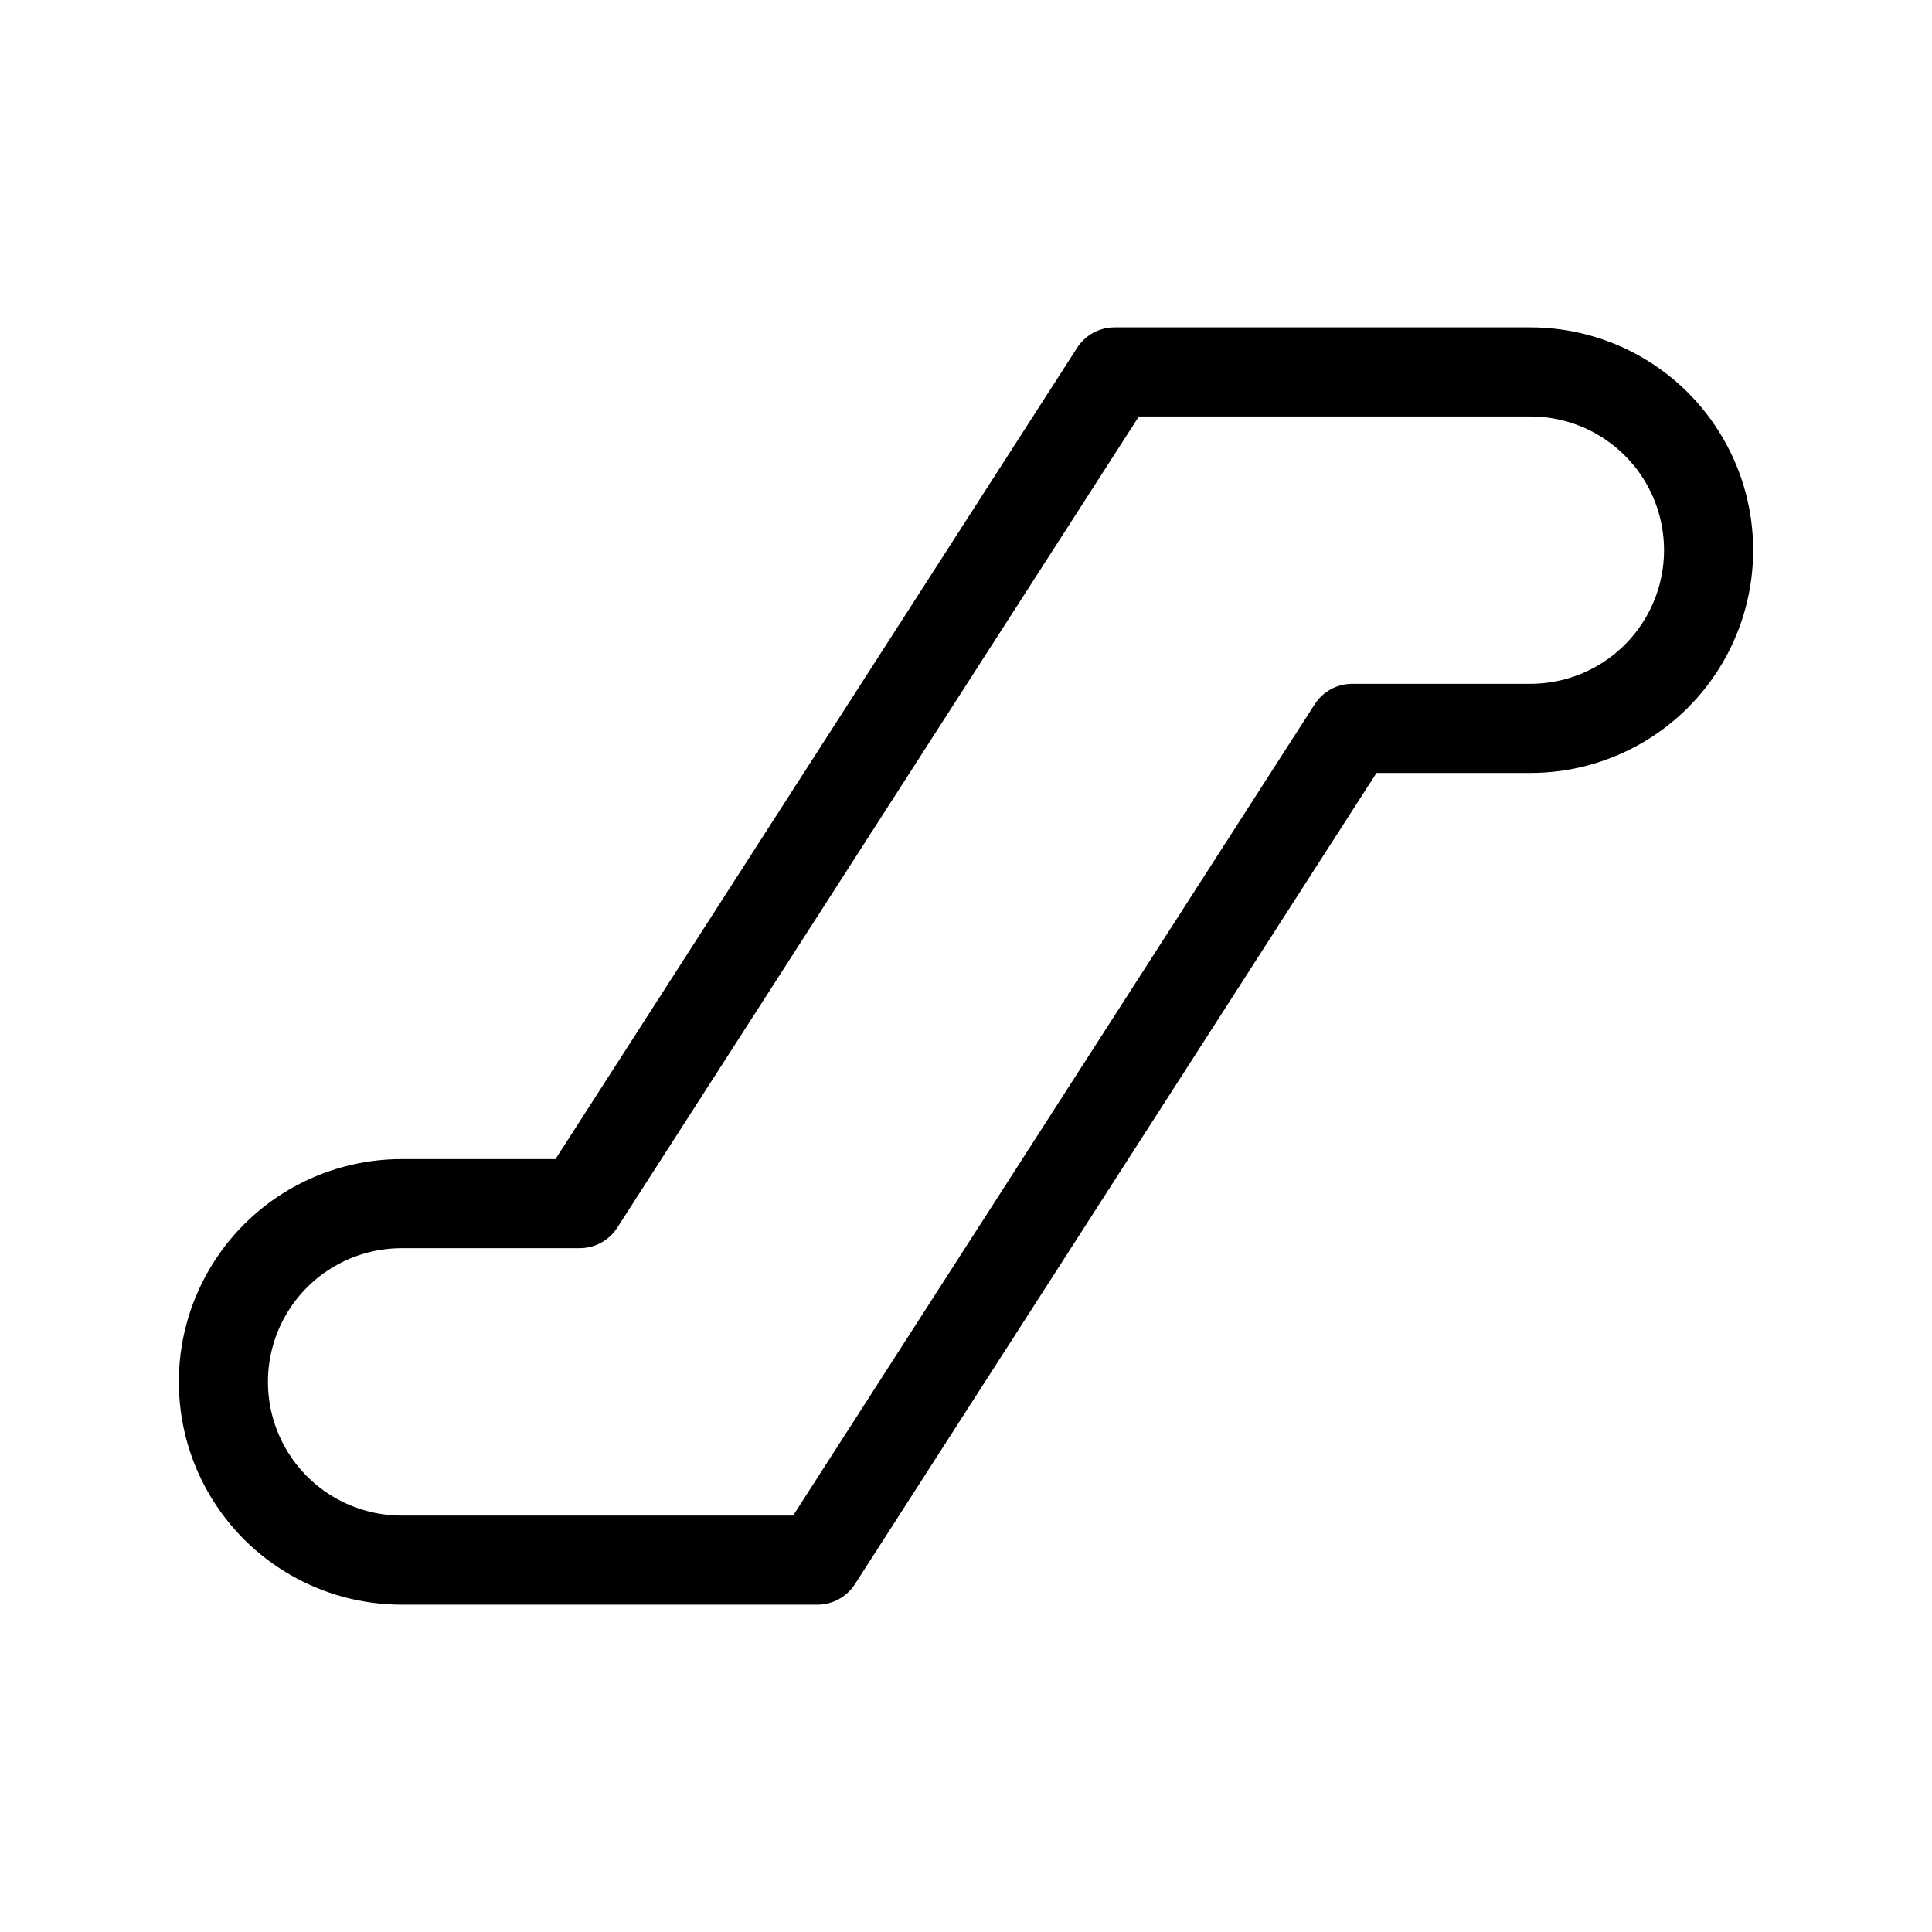 <?xml version="1.0" encoding="UTF-8"?>
<!-- Uploaded to: ICON Repo, www.svgrepo.com, Generator: ICON Repo Mixer Tools -->
<svg fill="#000000" width="800px" height="800px" version="1.1" viewBox="144 144 512 512" xmlns="http://www.w3.org/2000/svg">
 <path d="m360.64 569.25h-110.21c-21.094 0-40.582-11.254-51.129-29.52-10.547-18.266-10.547-40.773 0-59.039 10.547-18.27 30.035-29.52 51.129-29.52h40.777l138.23-214.98c2.168-3.383 5.902-5.426 9.918-5.434h110.21c21.094 0 40.586 11.254 51.129 29.52 10.547 18.27 10.547 40.773 0 59.039-10.543 18.27-30.035 29.523-51.129 29.523h-40.777l-138.23 214.98c-2.168 3.379-5.906 5.426-9.922 5.43zm-110.21-94.465c-12.656 0-24.352 6.754-30.68 17.715-6.324 10.957-6.324 24.461 0 35.422 6.328 10.961 18.023 17.715 30.68 17.715h103.75l138.23-214.99c2.164-3.379 5.902-5.422 9.918-5.43h47.23c12.656 0 24.352-6.754 30.68-17.711 6.328-10.961 6.328-24.465 0-35.426s-18.023-17.711-30.68-17.711h-103.75l-138.23 214.98c-2.168 3.379-5.906 5.426-9.918 5.43z"/>
</svg>